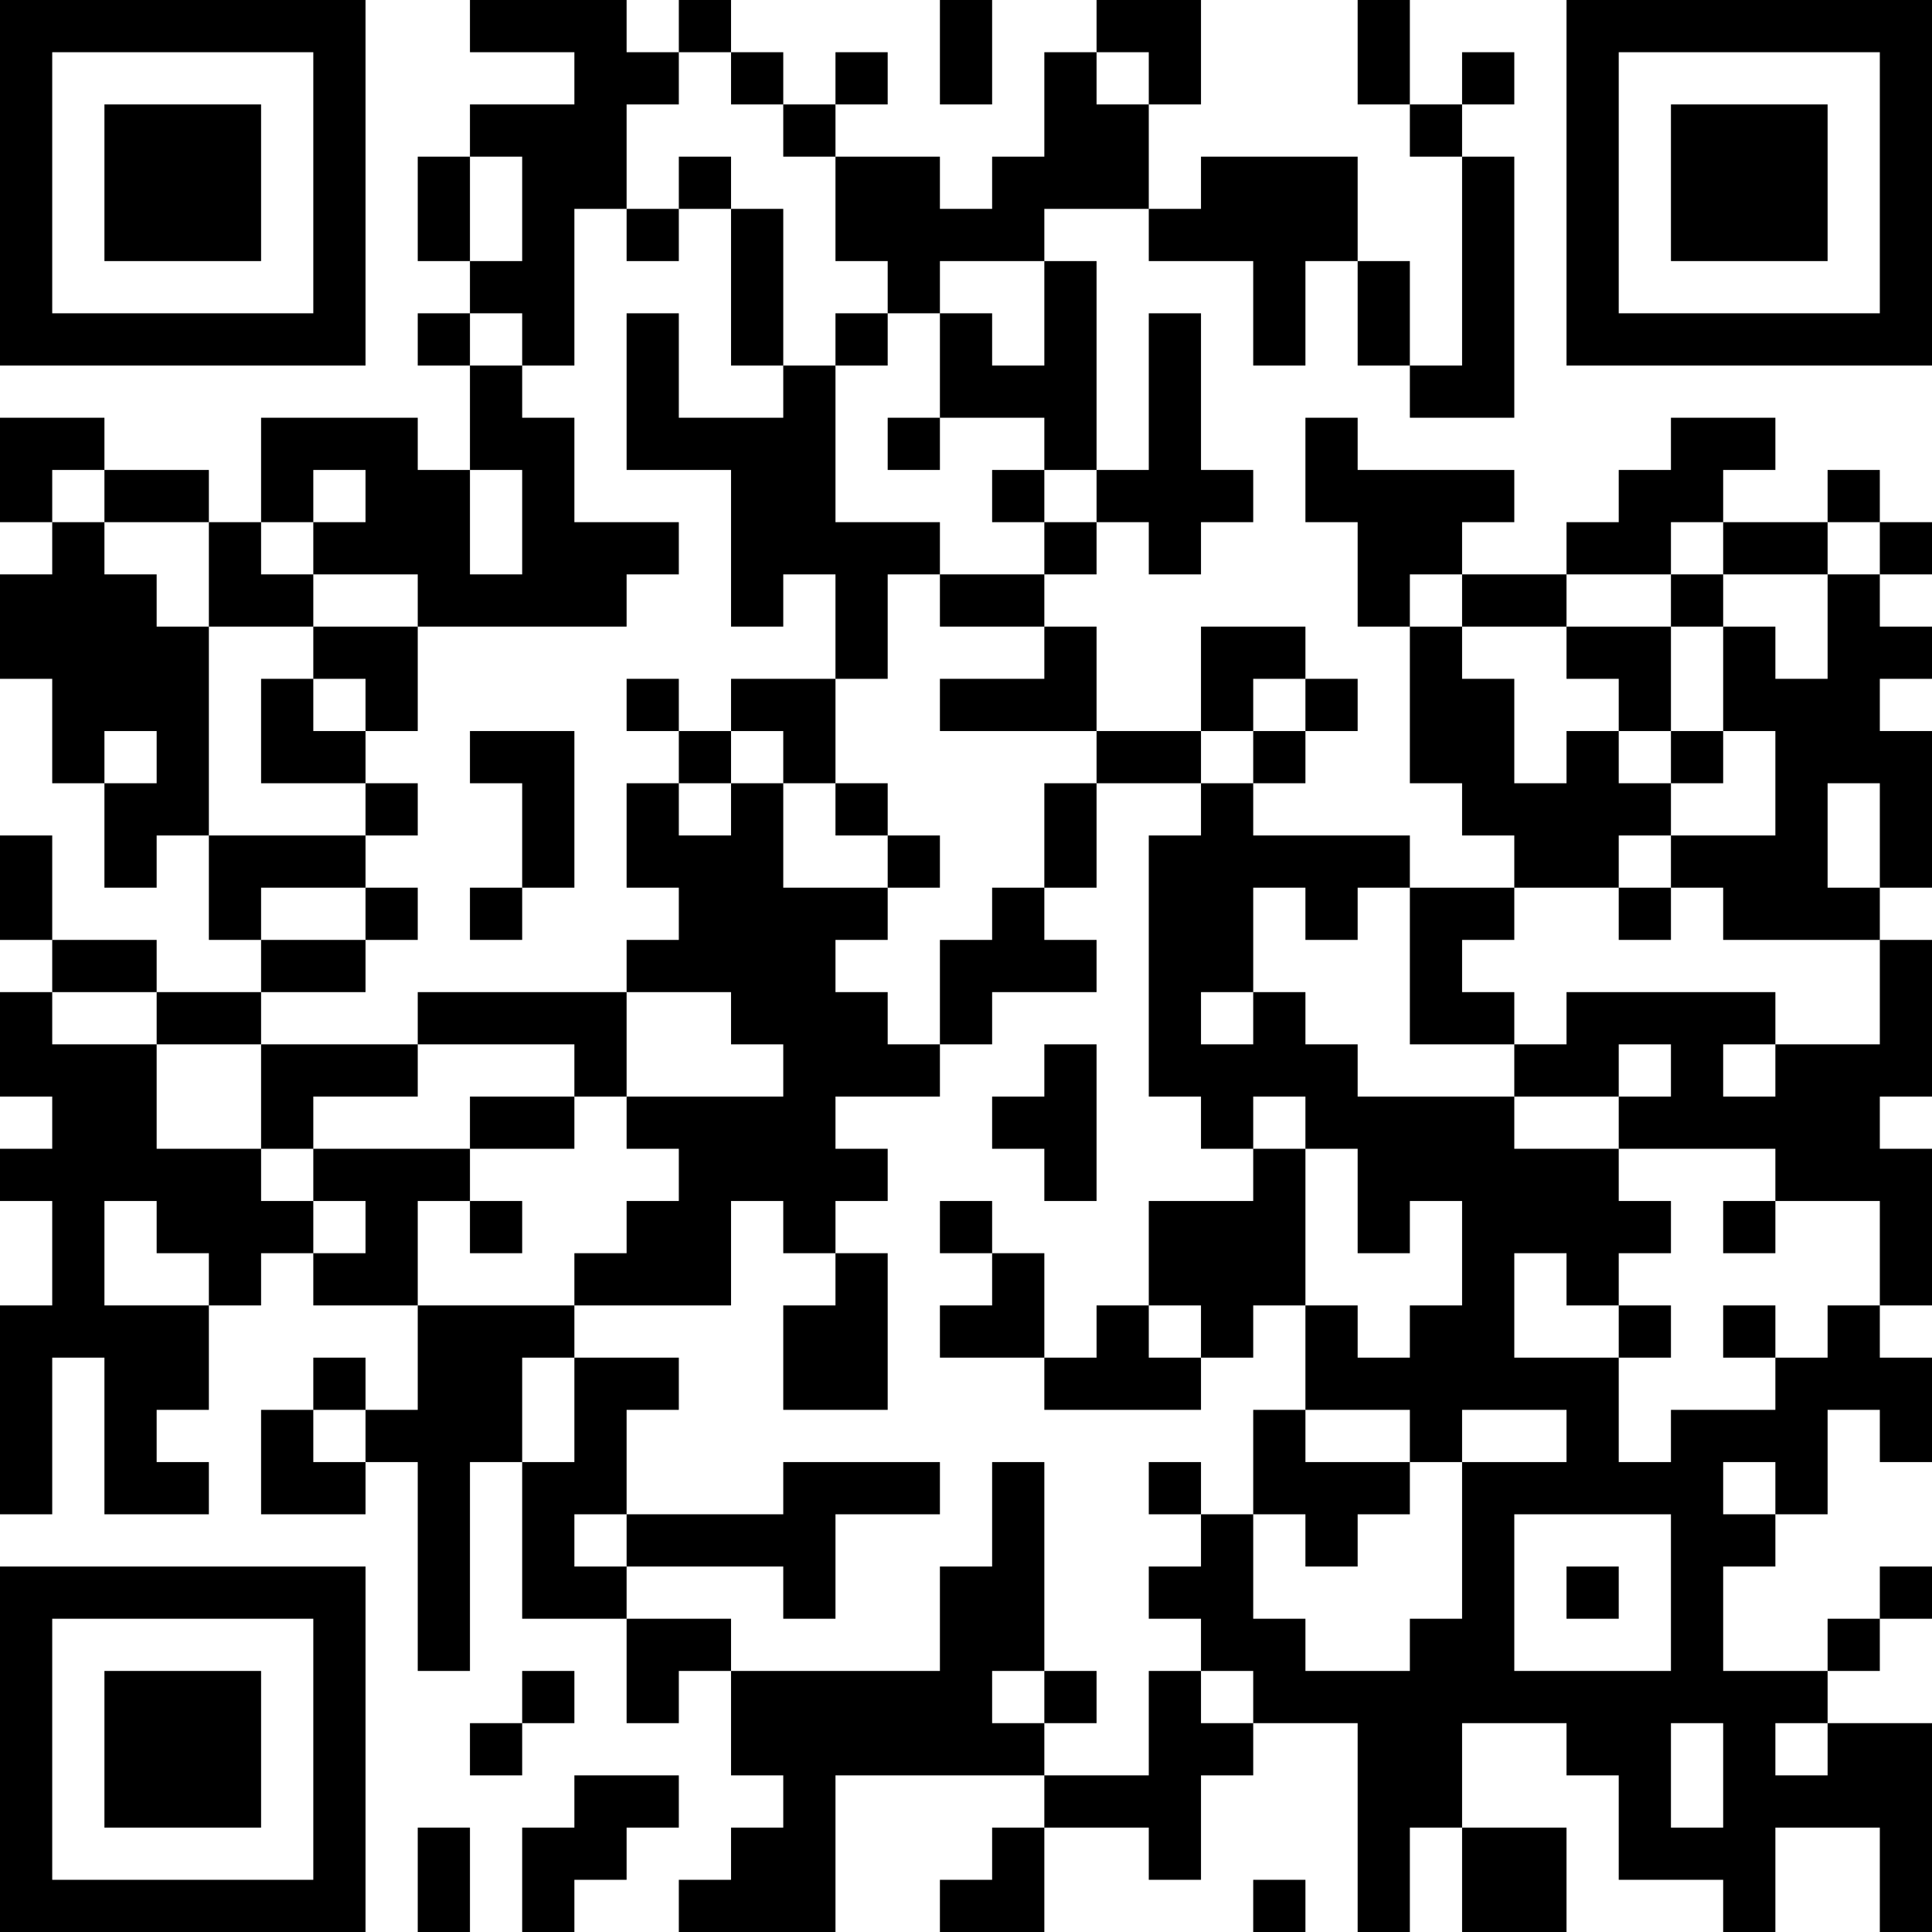 <?xml version="1.0" encoding="UTF-8"?>
<svg xmlns="http://www.w3.org/2000/svg" version="1.1" width="400" height="400" viewBox="0 0 400 400"><rect x="0" y="0" width="400" height="400" fill="#ffffff"/><g transform="scale(10.811)"><g transform="translate(0,0)"><path fill-rule="evenodd" d="M9 0L9 1L11 1L11 2L9 2L9 3L8 3L8 5L9 5L9 6L8 6L8 7L9 7L9 9L8 9L8 8L5 8L5 10L4 10L4 9L2 9L2 8L0 8L0 10L1 10L1 11L0 11L0 13L1 13L1 15L2 15L2 17L3 17L3 16L4 16L4 18L5 18L5 19L3 19L3 18L1 18L1 16L0 16L0 18L1 18L1 19L0 19L0 21L1 21L1 22L0 22L0 23L1 23L1 25L0 25L0 29L1 29L1 26L2 26L2 29L4 29L4 28L3 28L3 27L4 27L4 25L5 25L5 24L6 24L6 25L8 25L8 27L7 27L7 26L6 26L6 27L5 27L5 29L7 29L7 28L8 28L8 32L9 32L9 28L10 28L10 31L12 31L12 33L13 33L13 32L14 32L14 34L15 34L15 35L14 35L14 36L13 36L13 37L16 37L16 34L20 34L20 35L19 35L19 36L18 36L18 37L20 37L20 35L22 35L22 36L23 36L23 34L24 34L24 33L26 33L26 37L27 37L27 35L28 35L28 37L30 37L30 35L28 35L28 33L30 33L30 34L31 34L31 36L33 36L33 37L34 37L34 35L36 35L36 37L37 37L37 33L35 33L35 32L36 32L36 31L37 31L37 30L36 30L36 31L35 31L35 32L33 32L33 30L34 30L34 29L35 29L35 27L36 27L36 28L37 28L37 26L36 26L36 25L37 25L37 22L36 22L36 21L37 21L37 18L36 18L36 17L37 17L37 14L36 14L36 13L37 13L37 12L36 12L36 11L37 11L37 10L36 10L36 9L35 9L35 10L33 10L33 9L34 9L34 8L32 8L32 9L31 9L31 10L30 10L30 11L28 11L28 10L29 10L29 9L26 9L26 8L25 8L25 10L26 10L26 12L27 12L27 15L28 15L28 16L29 16L29 17L27 17L27 16L24 16L24 15L25 15L25 14L26 14L26 13L25 13L25 12L23 12L23 14L21 14L21 12L20 12L20 11L21 11L21 10L22 10L22 11L23 11L23 10L24 10L24 9L23 9L23 6L22 6L22 9L21 9L21 5L20 5L20 4L22 4L22 5L24 5L24 7L25 7L25 5L26 5L26 7L27 7L27 8L29 8L29 3L28 3L28 2L29 2L29 1L28 1L28 2L27 2L27 0L26 0L26 2L27 2L27 3L28 3L28 7L27 7L27 5L26 5L26 3L23 3L23 4L22 4L22 2L23 2L23 0L21 0L21 1L20 1L20 3L19 3L19 4L18 4L18 3L16 3L16 2L17 2L17 1L16 1L16 2L15 2L15 1L14 1L14 0L13 0L13 1L12 1L12 0ZM18 0L18 2L19 2L19 0ZM13 1L13 2L12 2L12 4L11 4L11 7L10 7L10 6L9 6L9 7L10 7L10 8L11 8L11 10L13 10L13 11L12 11L12 12L8 12L8 11L6 11L6 10L7 10L7 9L6 9L6 10L5 10L5 11L6 11L6 12L4 12L4 10L2 10L2 9L1 9L1 10L2 10L2 11L3 11L3 12L4 12L4 16L7 16L7 17L5 17L5 18L7 18L7 19L5 19L5 20L3 20L3 19L1 19L1 20L3 20L3 22L5 22L5 23L6 23L6 24L7 24L7 23L6 23L6 22L9 22L9 23L8 23L8 25L11 25L11 26L10 26L10 28L11 28L11 26L13 26L13 27L12 27L12 29L11 29L11 30L12 30L12 31L14 31L14 32L18 32L18 30L19 30L19 28L20 28L20 32L19 32L19 33L20 33L20 34L22 34L22 32L23 32L23 33L24 33L24 32L23 32L23 31L22 31L22 30L23 30L23 29L24 29L24 31L25 31L25 32L27 32L27 31L28 31L28 28L30 28L30 27L28 27L28 28L27 28L27 27L25 27L25 25L26 25L26 26L27 26L27 25L28 25L28 23L27 23L27 24L26 24L26 22L25 22L25 21L24 21L24 22L23 22L23 21L22 21L22 16L23 16L23 15L24 15L24 14L25 14L25 13L24 13L24 14L23 14L23 15L21 15L21 14L18 14L18 13L20 13L20 12L18 12L18 11L20 11L20 10L21 10L21 9L20 9L20 8L18 8L18 6L19 6L19 7L20 7L20 5L18 5L18 6L17 6L17 5L16 5L16 3L15 3L15 2L14 2L14 1ZM21 1L21 2L22 2L22 1ZM9 3L9 5L10 5L10 3ZM13 3L13 4L12 4L12 5L13 5L13 4L14 4L14 7L15 7L15 8L13 8L13 6L12 6L12 9L14 9L14 12L15 12L15 11L16 11L16 13L14 13L14 14L13 14L13 13L12 13L12 14L13 14L13 15L12 15L12 17L13 17L13 18L12 18L12 19L8 19L8 20L5 20L5 22L6 22L6 21L8 21L8 20L11 20L11 21L9 21L9 22L11 22L11 21L12 21L12 22L13 22L13 23L12 23L12 24L11 24L11 25L14 25L14 23L15 23L15 24L16 24L16 25L15 25L15 27L17 27L17 24L16 24L16 23L17 23L17 22L16 22L16 21L18 21L18 20L19 20L19 19L21 19L21 18L20 18L20 17L21 17L21 15L20 15L20 17L19 17L19 18L18 18L18 20L17 20L17 19L16 19L16 18L17 18L17 17L18 17L18 16L17 16L17 15L16 15L16 13L17 13L17 11L18 11L18 10L16 10L16 7L17 7L17 6L16 6L16 7L15 7L15 4L14 4L14 3ZM17 8L17 9L18 9L18 8ZM9 9L9 11L10 11L10 9ZM19 9L19 10L20 10L20 9ZM32 10L32 11L30 11L30 12L28 12L28 11L27 11L27 12L28 12L28 13L29 13L29 15L30 15L30 14L31 14L31 15L32 15L32 16L31 16L31 17L29 17L29 18L28 18L28 19L29 19L29 20L27 20L27 17L26 17L26 18L25 18L25 17L24 17L24 19L23 19L23 20L24 20L24 19L25 19L25 20L26 20L26 21L29 21L29 22L31 22L31 23L32 23L32 24L31 24L31 25L30 25L30 24L29 24L29 26L31 26L31 28L32 28L32 27L34 27L34 26L35 26L35 25L36 25L36 23L34 23L34 22L31 22L31 21L32 21L32 20L31 20L31 21L29 21L29 20L30 20L30 19L34 19L34 20L33 20L33 21L34 21L34 20L36 20L36 18L33 18L33 17L32 17L32 16L34 16L34 14L33 14L33 12L34 12L34 13L35 13L35 11L36 11L36 10L35 10L35 11L33 11L33 10ZM32 11L32 12L30 12L30 13L31 13L31 14L32 14L32 15L33 15L33 14L32 14L32 12L33 12L33 11ZM6 12L6 13L5 13L5 15L7 15L7 16L8 16L8 15L7 15L7 14L8 14L8 12ZM6 13L6 14L7 14L7 13ZM2 14L2 15L3 15L3 14ZM9 14L9 15L10 15L10 17L9 17L9 18L10 18L10 17L11 17L11 14ZM14 14L14 15L13 15L13 16L14 16L14 15L15 15L15 17L17 17L17 16L16 16L16 15L15 15L15 14ZM35 15L35 17L36 17L36 15ZM7 17L7 18L8 18L8 17ZM31 17L31 18L32 18L32 17ZM12 19L12 21L15 21L15 20L14 20L14 19ZM20 20L20 21L19 21L19 22L20 22L20 23L21 23L21 20ZM24 22L24 23L22 23L22 25L21 25L21 26L20 26L20 24L19 24L19 23L18 23L18 24L19 24L19 25L18 25L18 26L20 26L20 27L23 27L23 26L24 26L24 25L25 25L25 22ZM2 23L2 25L4 25L4 24L3 24L3 23ZM9 23L9 24L10 24L10 23ZM33 23L33 24L34 24L34 23ZM22 25L22 26L23 26L23 25ZM31 25L31 26L32 26L32 25ZM33 25L33 26L34 26L34 25ZM6 27L6 28L7 28L7 27ZM24 27L24 29L25 29L25 30L26 30L26 29L27 29L27 28L25 28L25 27ZM15 28L15 29L12 29L12 30L15 30L15 31L16 31L16 29L18 29L18 28ZM22 28L22 29L23 29L23 28ZM33 28L33 29L34 29L34 28ZM29 29L29 32L32 32L32 29ZM30 30L30 31L31 31L31 30ZM10 32L10 33L9 33L9 34L10 34L10 33L11 33L11 32ZM20 32L20 33L21 33L21 32ZM32 33L32 35L33 35L33 33ZM34 33L34 34L35 34L35 33ZM11 34L11 35L10 35L10 37L11 37L11 36L12 36L12 35L13 35L13 34ZM8 35L8 37L9 37L9 35ZM24 36L24 37L25 37L25 36ZM0 0L0 7L7 7L7 0ZM1 1L1 6L6 6L6 1ZM2 2L2 5L5 5L5 2ZM30 0L30 7L37 7L37 0ZM31 1L31 6L36 6L36 1ZM32 2L32 5L35 5L35 2ZM0 30L0 37L7 37L7 30ZM1 31L1 36L6 36L6 31ZM2 32L2 35L5 35L5 32Z" fill="#000000"/></g></g></svg>
